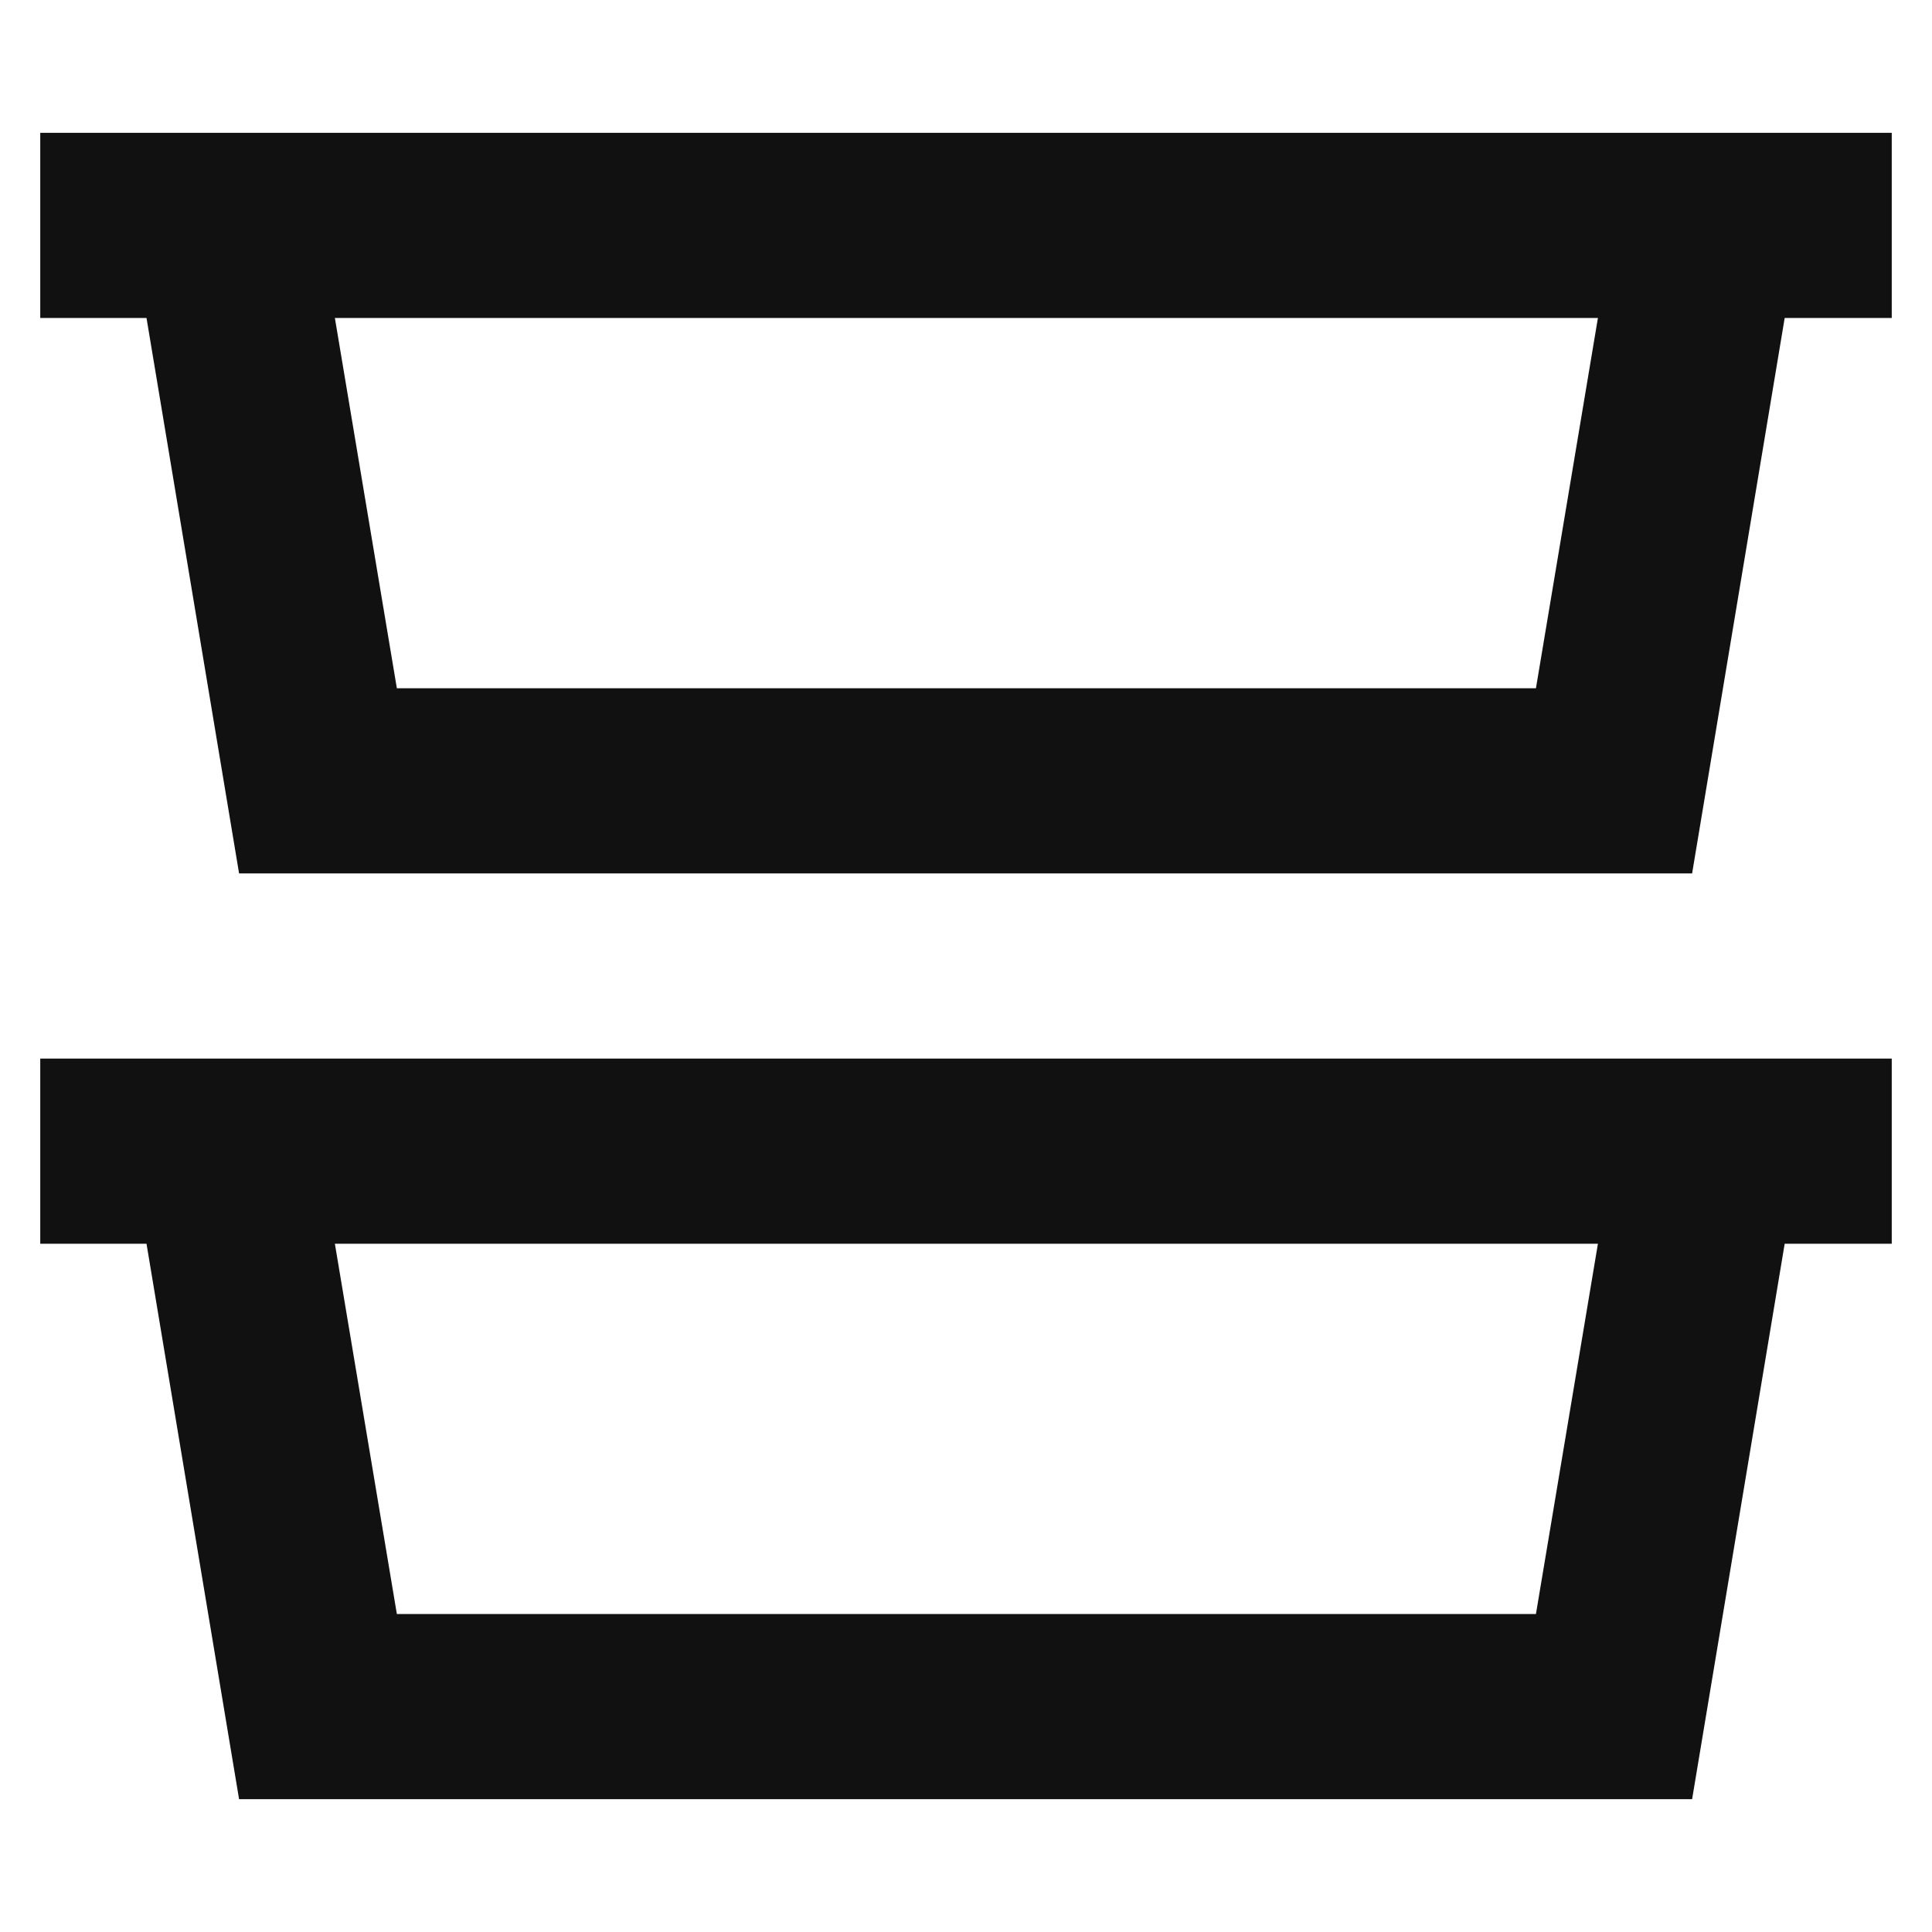 <?xml version="1.0" encoding="UTF-8"?>
<svg id="Layer_1" data-name="Layer 1" xmlns="http://www.w3.org/2000/svg" viewBox="0 0 24 24">
  <defs>
    <style>
      .cls-1 {
        fill: #111;
        fill-rule: evenodd;
        stroke-width: 0px;
      }
    </style>
  </defs>
  <path class="cls-1" d="M22.18,15.45h1.32v-2.3H.5v2.3h1.32l1.15,6.9h18.05l1.15-6.9ZM19.84,15.45H4.16l.77,4.6h14.15l.77-4.6Z"/>
  <path class="cls-1" d="M22.18,3.95h1.32V1.65H.5v2.3h1.32l1.15,6.9h18.05l1.15-6.9ZM19.84,3.95H4.16l.77,4.6h14.15l.77-4.6Z"/>
</svg>
